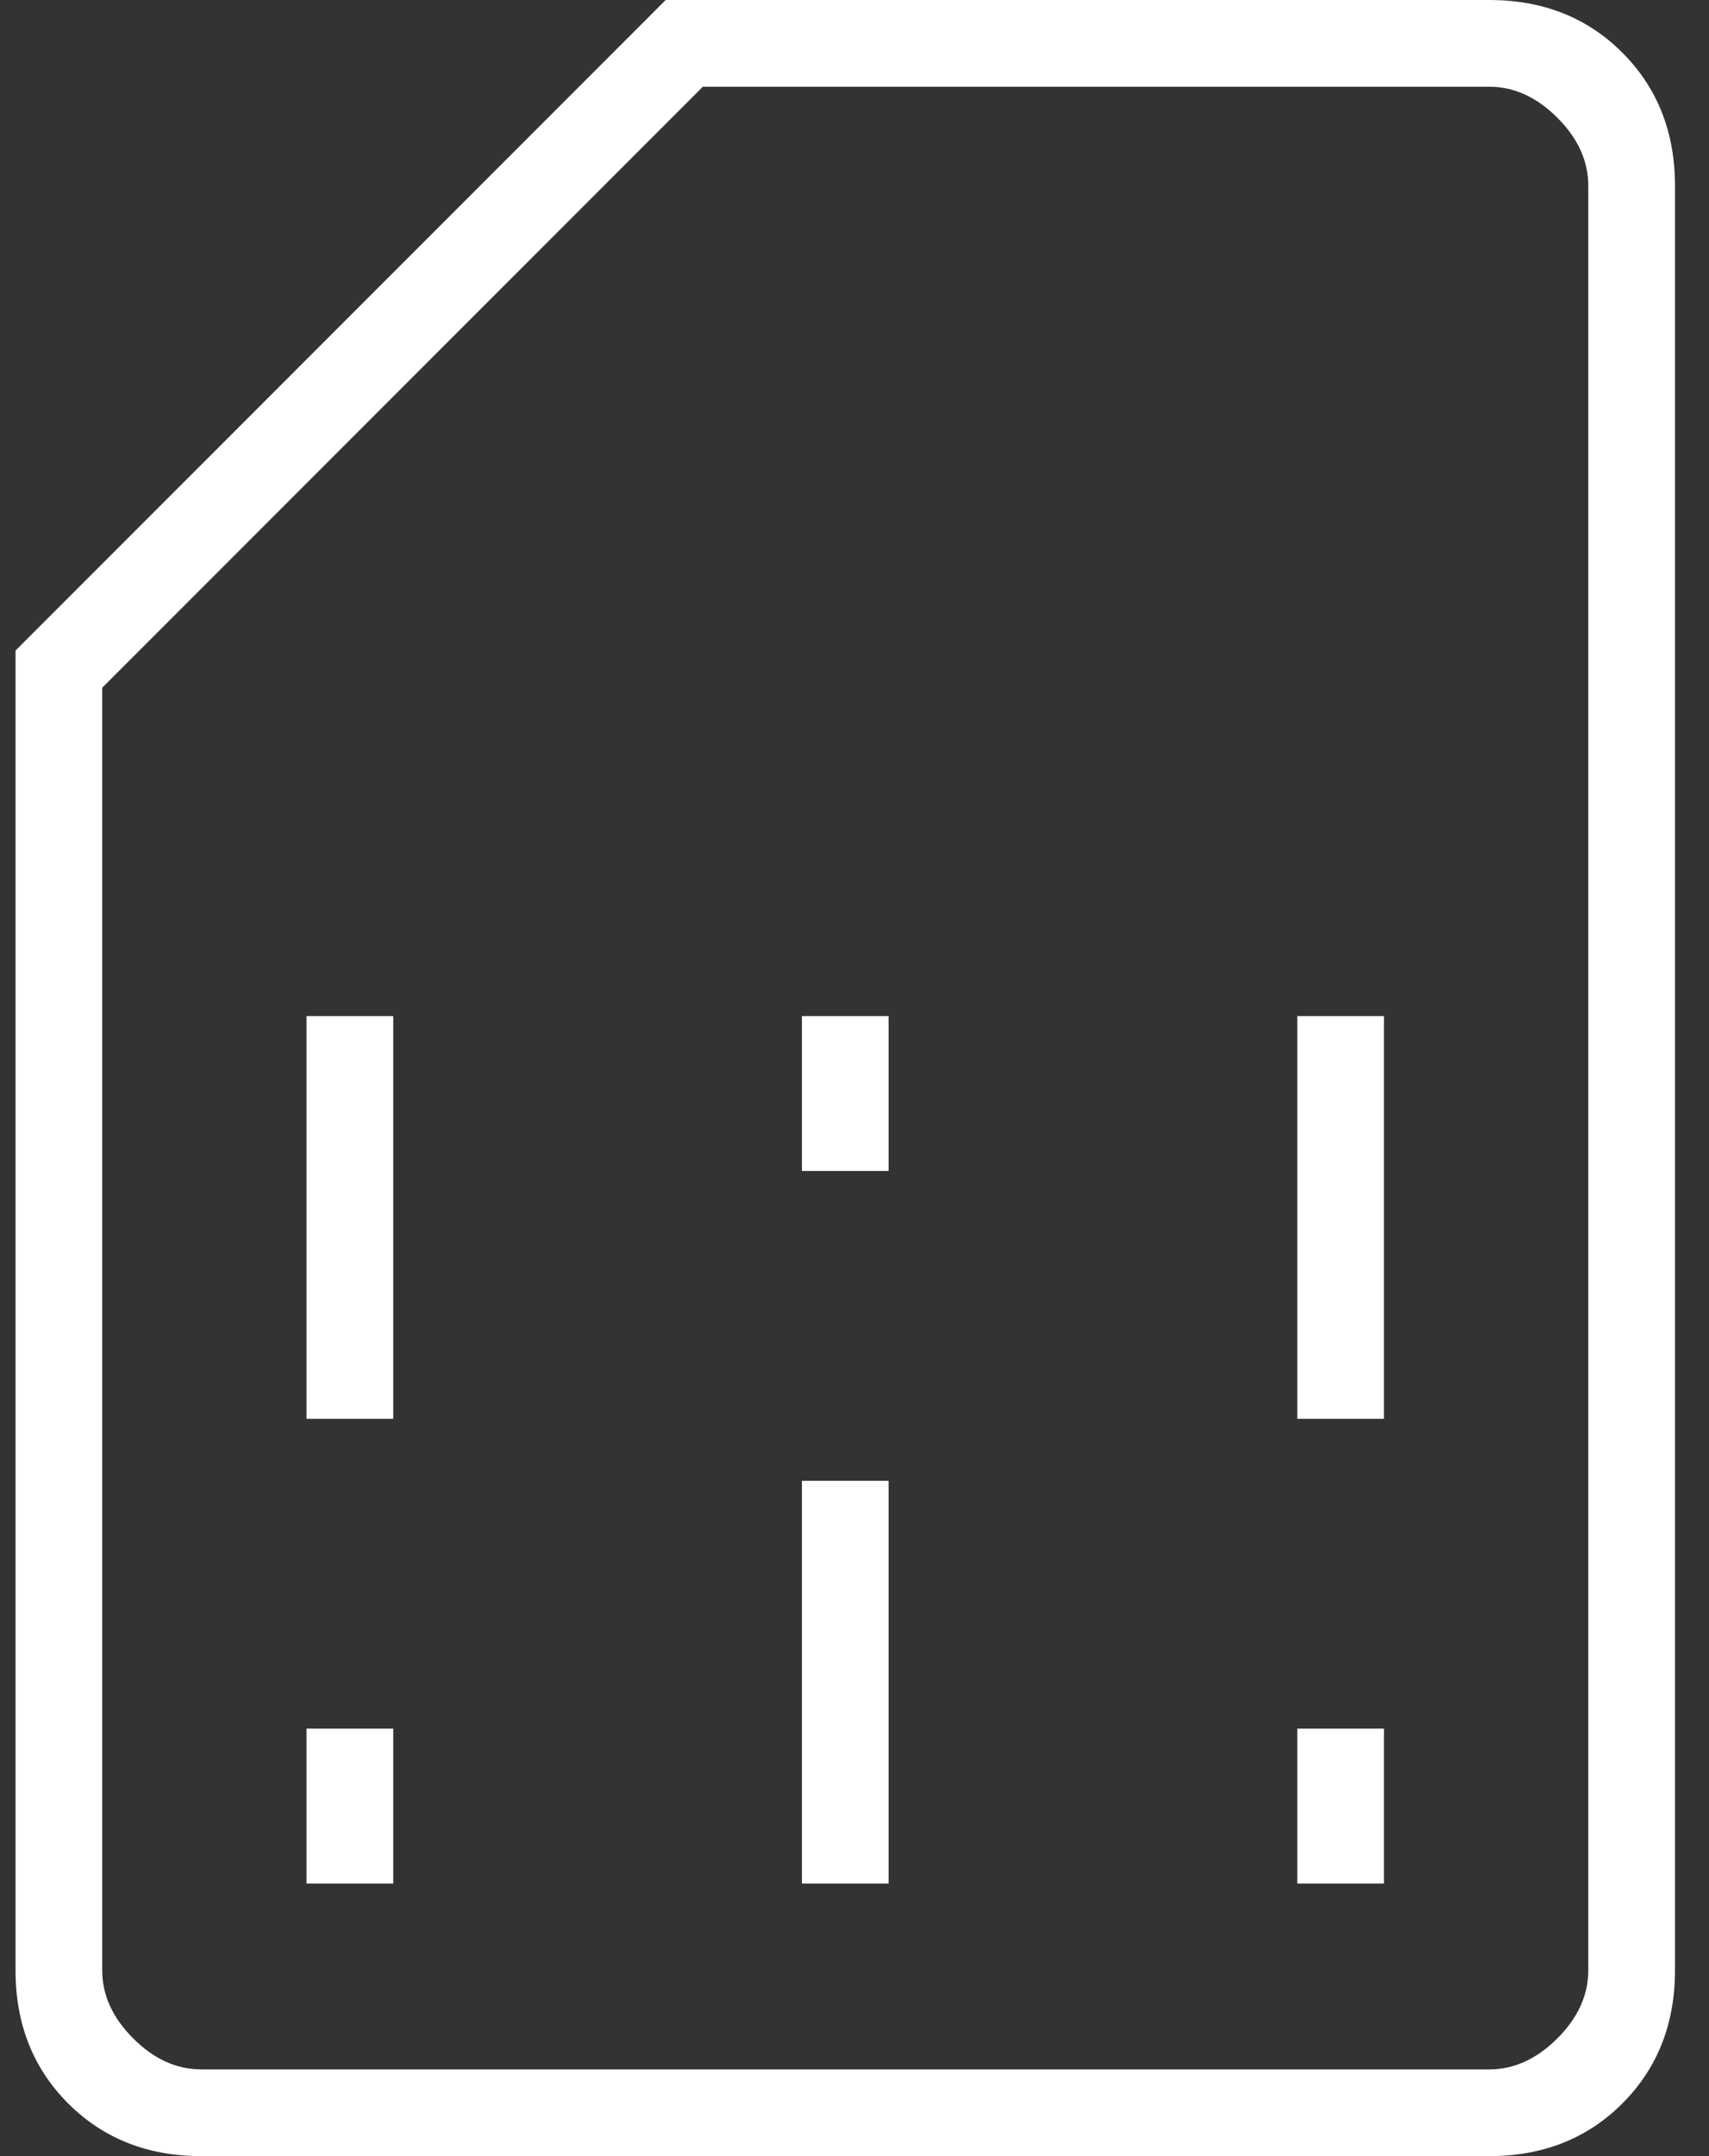 <svg width="46" height="58" viewBox="0 0 46 58" fill="none" xmlns="http://www.w3.org/2000/svg">
<rect x="0" y="0" width="46" height="58" fill="#333333" stroke="none"/>
<path d="M8.251 50.667H10.585V46.5H8.251V50.667ZM8.251 38.167H10.585V27.333H8.251V38.167ZM21.585 50.667H23.918V39.833H21.585V50.667ZM21.585 31.5H23.918V27.333H21.585V31.5ZM34.918 50.667H37.251V46.5H34.918V50.667ZM34.918 38.167H37.251V27.333H34.918V38.167ZM5.418 58C3.974 58 2.779 57.528 1.835 56.583C0.89 55.639 0.418 54.444 0.418 53V17.5L17.918 0H40.085C41.529 0 42.724 0.472 43.668 1.417C44.612 2.361 45.085 3.556 45.085 5V53C45.085 54.444 44.612 55.639 43.668 56.583C42.724 57.528 41.529 58 40.085 58H5.418ZM5.418 55.667H40.085C40.751 55.667 41.362 55.389 41.918 54.833C42.474 54.278 42.751 53.667 42.751 53V5C42.751 4.333 42.474 3.722 41.918 3.167C41.362 2.611 40.751 2.333 40.085 2.333H18.918L2.751 18.5V53C2.751 53.667 3.029 54.278 3.585 54.833C4.14 55.389 4.751 55.667 5.418 55.667ZM5.418 55.667H2.751H42.751H5.418Z" fill="white"/>
</svg>
